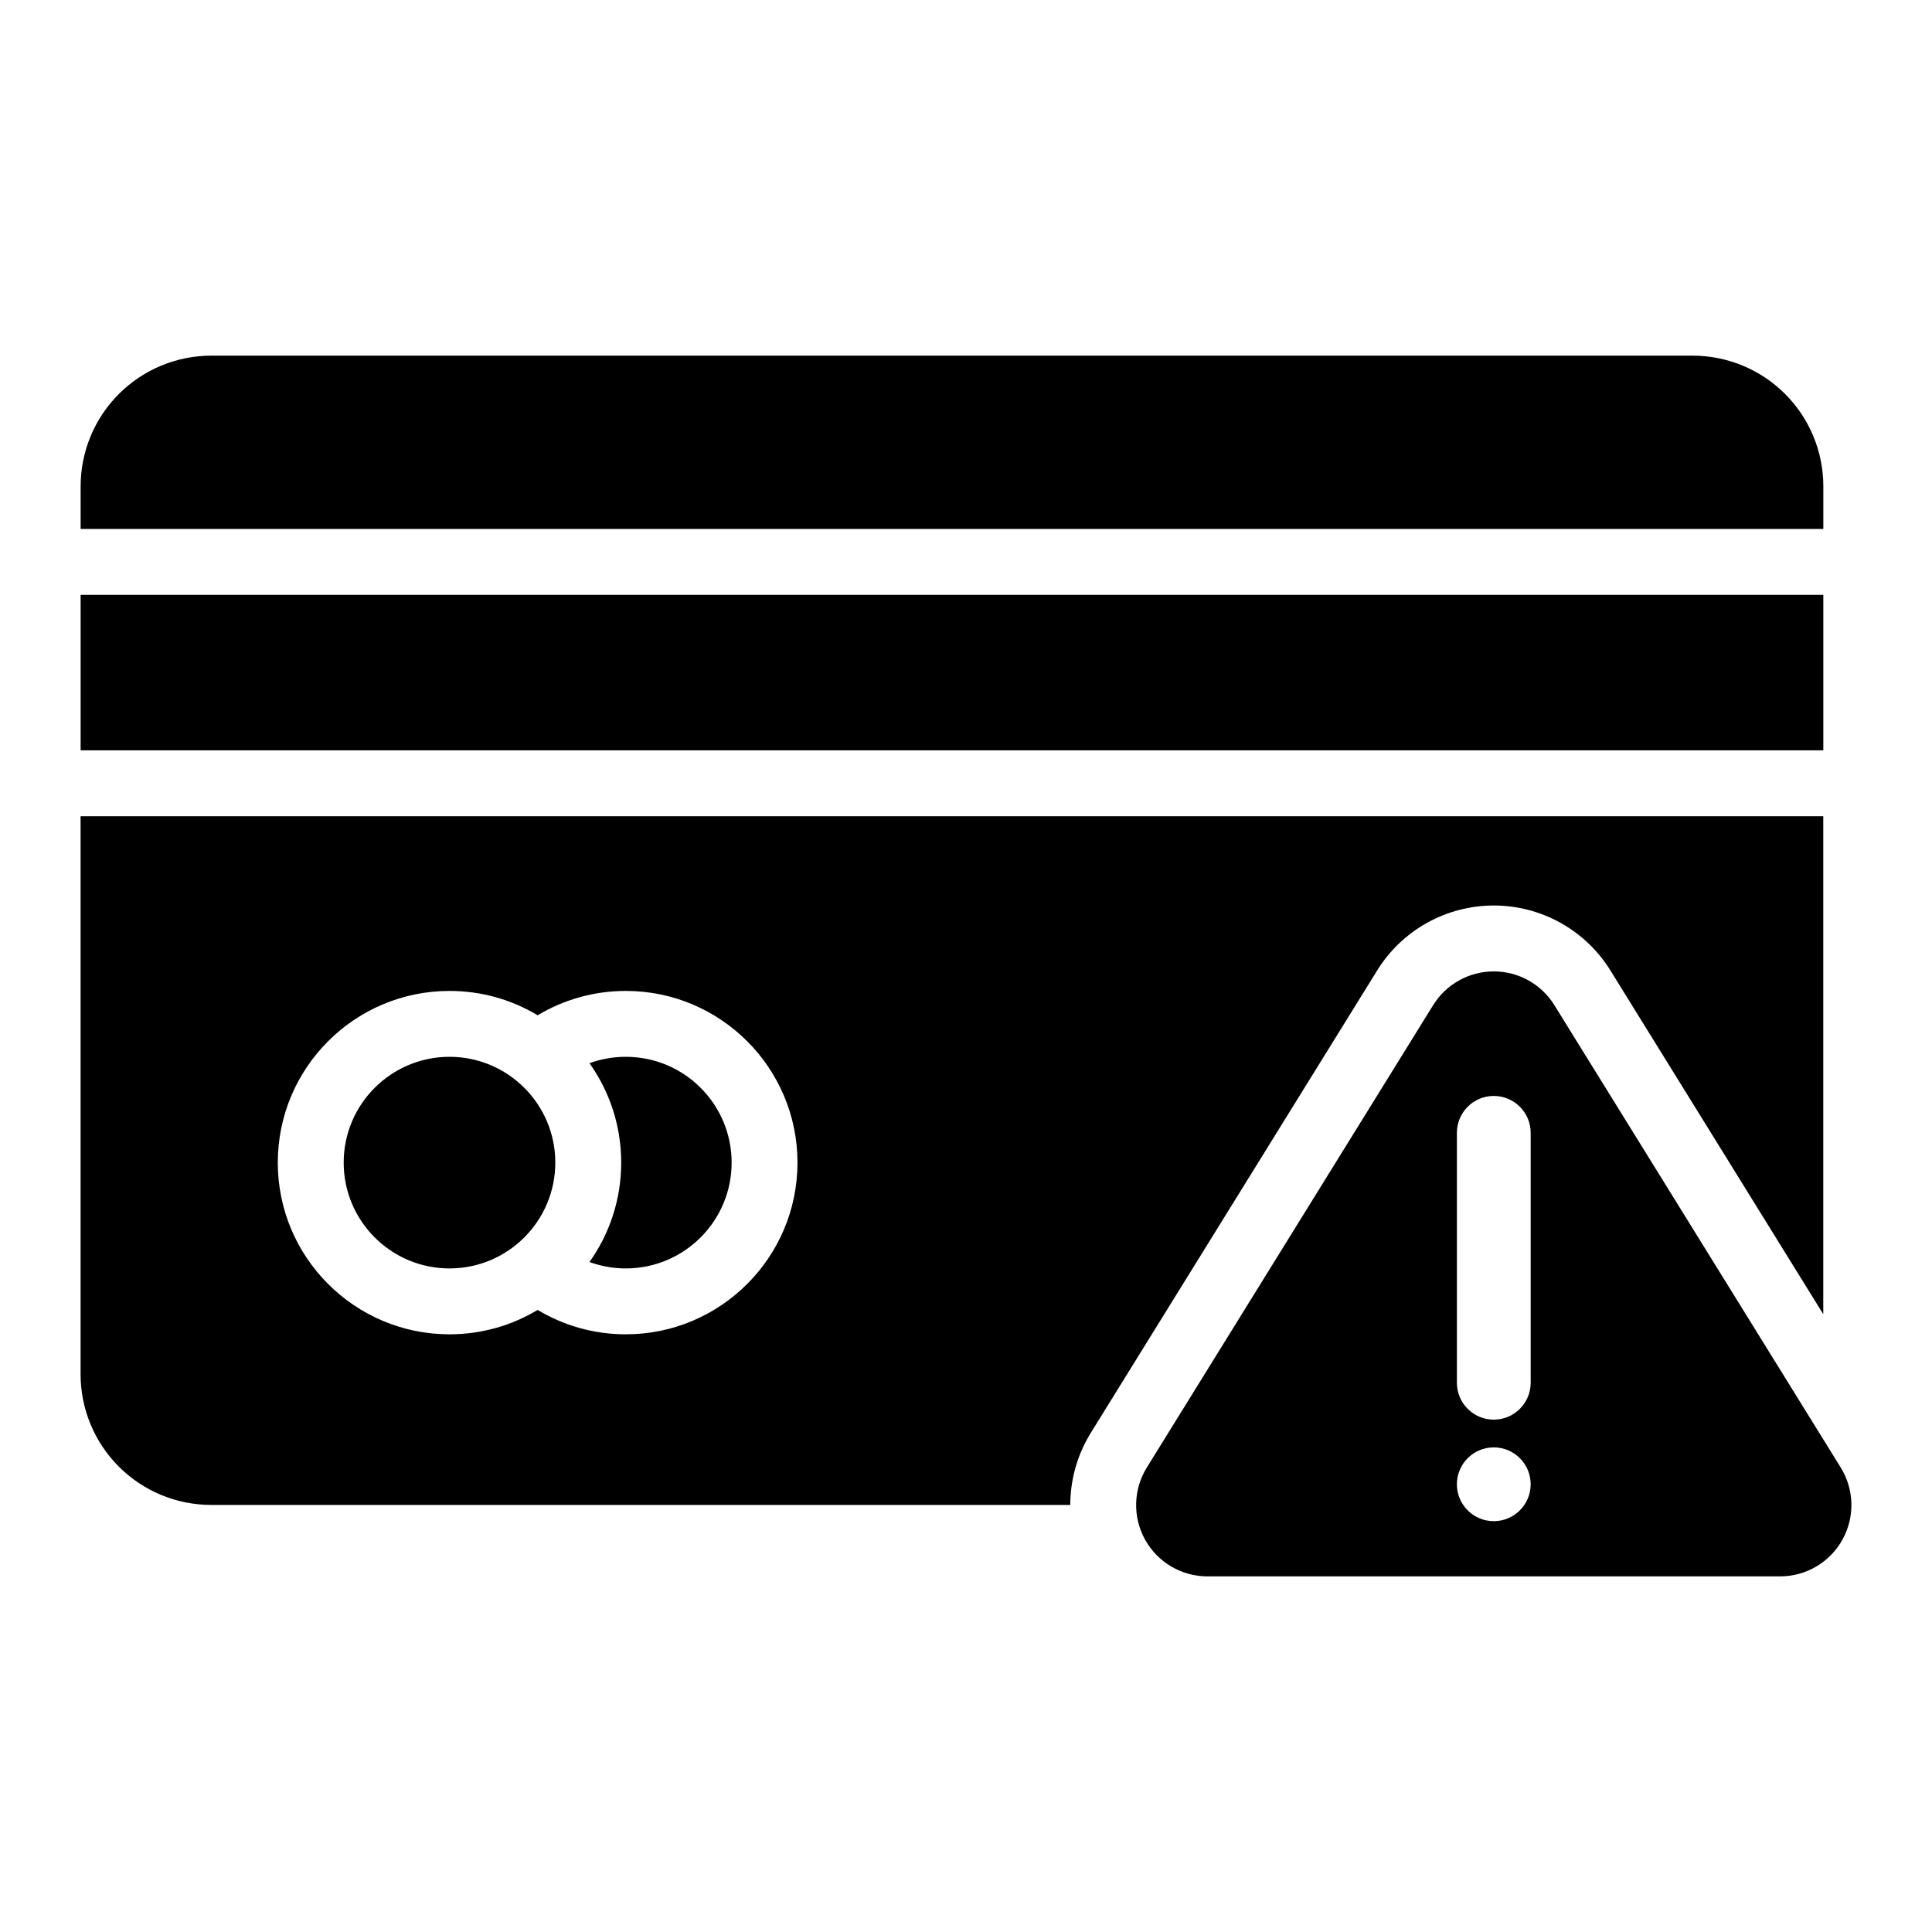 <?xml version="1.0" encoding="UTF-8"?>
<!-- Uploaded to: ICON Repo, www.svgrepo.com, Generator: ICON Repo Mixer Tools -->
<svg fill="#000000" width="800px" height="800px" version="1.1" viewBox="144 144 512 512" xmlns="http://www.w3.org/2000/svg">
 <path d="m523.8 410.38c3.445-5.566 9.523-8.949 16.066-8.949 6.539-0.004 12.621 3.383 16.062 8.945 20.223 32.648 54.844 88.566 75.879 122.53 3.613 5.832 3.781 13.148 0.445 19.145-3.332 5.992-9.652 9.703-16.508 9.703l-151.76 0.004c-6.859-0.004-13.176-3.715-16.512-9.703-3.332-5.992-3.164-13.312 0.445-19.145 21.035-33.969 55.664-89.883 75.879-122.53zm16.066 117.19c5.398 0 9.777 4.379 9.777 9.777 0 5.398-4.379 9.777-9.777 9.777-5.398 0-9.777-4.379-9.777-9.777 0-5.398 4.379-9.777 9.777-9.777zm87.32-35.297c-19.219-31.035-41.652-67.262-56.41-91.094-6.621-10.695-18.32-17.211-30.906-17.211-12.59 0-24.277 6.508-30.906 17.211l-0.039 0.066-75.848 122.47c-3.617 5.84-5.438 12.469-5.441 19.109l-227.65-0.004c-9.184 0.004-17.992-3.644-24.488-10.145-6.5-6.496-10.145-15.301-10.145-24.488v-147.88h461.83v131.97zm-97.094-48.062c0-5.398 4.379-9.777 9.777-9.777 5.398 0 9.777 4.379 9.777 9.777v66.234c0 5.398-4.379 9.777-9.777 9.777-5.398 0-9.777-4.379-9.777-9.777zm-243.61 46.934c6.832 4.102 14.824 6.461 23.363 6.461 25.105 0 45.496-20.391 45.496-45.504 0-25.109-20.387-45.496-45.496-45.496-8.539 0-16.531 2.356-23.363 6.453-6.832-4.102-14.824-6.453-23.359-6.453-25.117 0-45.504 20.387-45.504 45.496 0 25.109 20.387 45.504 45.504 45.504 8.535 0 16.527-2.359 23.359-6.461zm-23.359-67.082c-15.477 0-28.043 12.566-28.043 28.039 0 15.477 12.566 28.043 28.043 28.043 15.473 0 28.039-12.566 28.039-28.043 0-15.473-12.566-28.039-28.039-28.039zm37.094 1.695c3.004-1.098 6.25-1.695 9.633-1.695 15.473 0 28.039 12.566 28.039 28.039 0 15.477-12.566 28.043-28.039 28.043-3.383 0-6.629-0.605-9.633-1.699 5.293-7.438 8.406-16.531 8.406-26.344 0-9.816-3.113-18.906-8.406-26.344zm326.98-82.91-461.83-0.004v-41.207h461.83zm-461.83-58.668v-11.297c0-9.184 3.644-17.992 10.145-24.488 6.496-6.496 15.305-10.145 24.488-10.145h392.57c9.188 0 17.996 3.652 24.492 10.145 6.496 6.496 10.141 15.309 10.141 24.488v11.297z" fill-rule="evenodd"/>
</svg>
